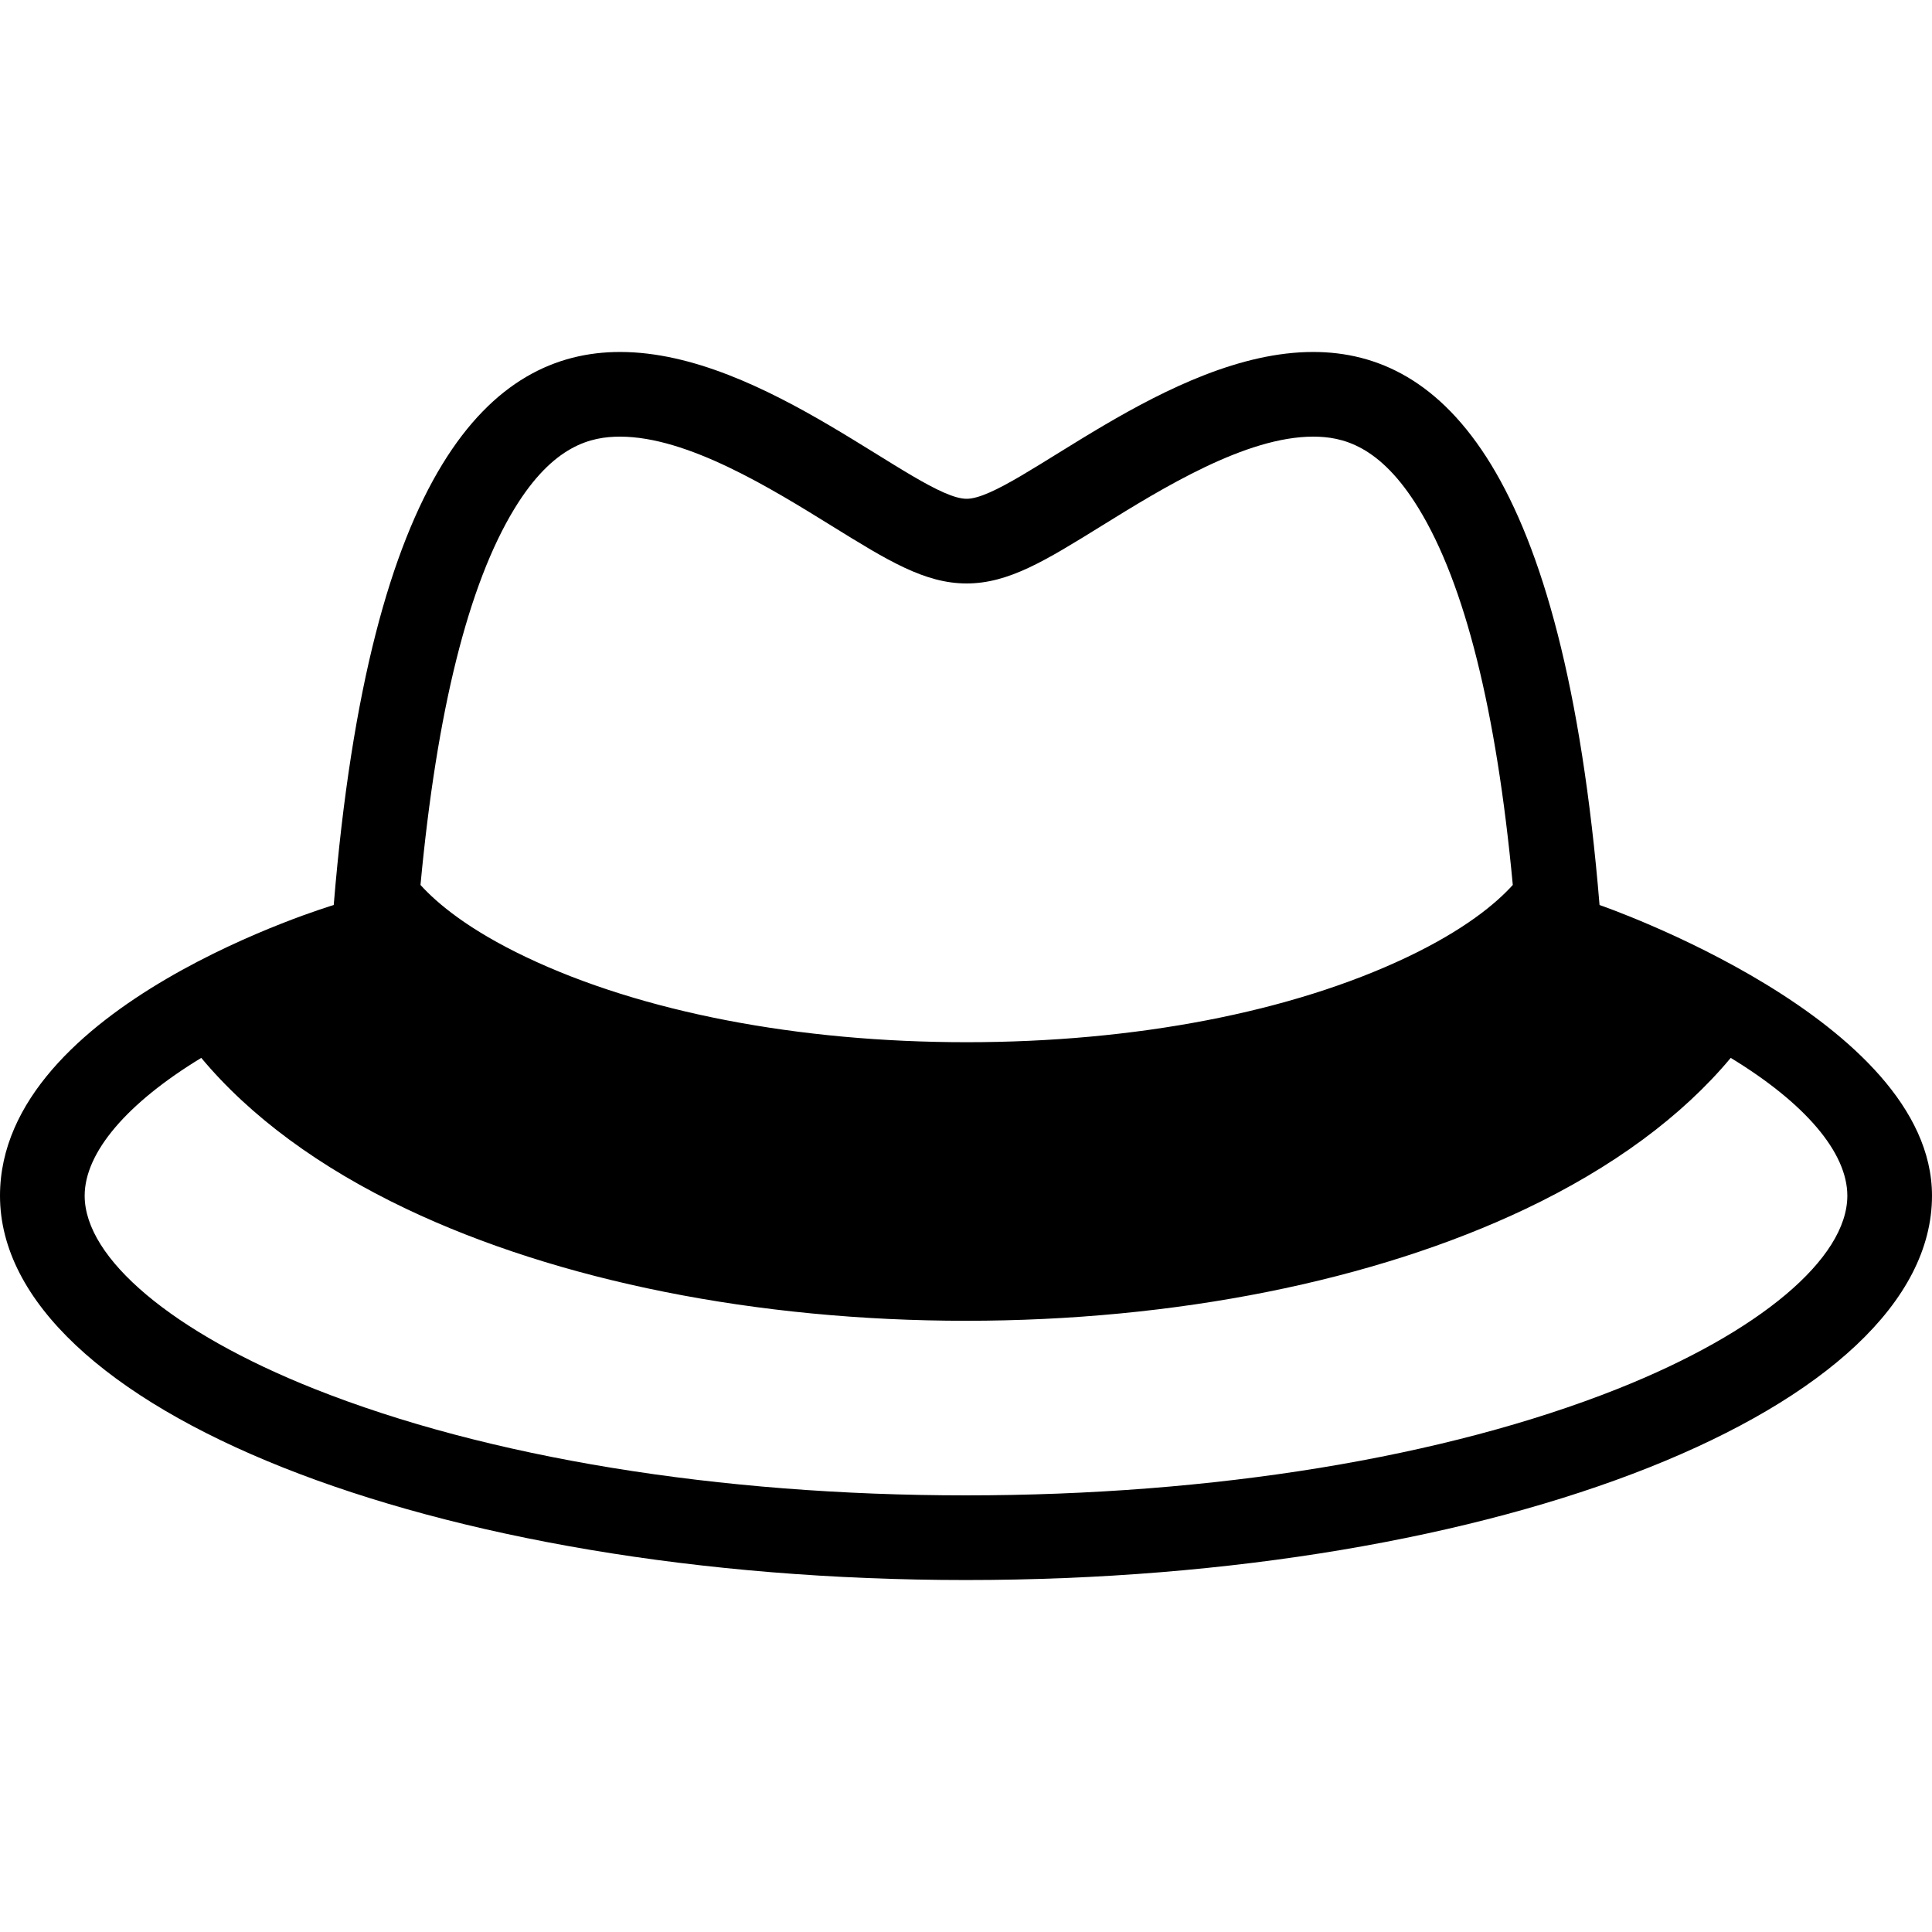 <?xml version="1.0" encoding="iso-8859-1"?>
<!-- Uploaded to: SVG Repo, www.svgrepo.com, Generator: SVG Repo Mixer Tools -->
<!DOCTYPE svg PUBLIC "-//W3C//DTD SVG 1.1//EN" "http://www.w3.org/Graphics/SVG/1.1/DTD/svg11.dtd">
<svg fill="#000000" version="1.1" id="Capa_1" xmlns="http://www.w3.org/2000/svg" xmlns:xlink="http://www.w3.org/1999/xlink" 
	 width="800px" height="800px" viewBox="0 0 456.377 456.377"
	 xml:space="preserve">
<g>
	<g>
		<path d="M377.844,213.783c-8.506-103.283-37.285-130.638-67.641-130.64c-34.185-0.003-70.367,34.682-81.865,34.682
			c-11.497,0-47.685-34.682-81.865-34.682c-30.36,0-59.134,27.344-67.64,130.64C78.655,213.844,0,237.299,0,282.456
			c0,50.136,102.162,90.778,228.188,90.778c126.025,0,228.189-40.644,228.189-90.778
			C456.377,240.799,378.023,213.844,377.844,213.783z M121.53,120.146c9.197-15.07,18.161-17.003,24.943-17.003
			c15.943,0,35.637,12.194,50.016,21.097c13.211,8.18,21.939,13.584,31.85,13.584c9.912,0,18.64-5.404,31.849-13.585
			c14.38-8.904,34.07-21.098,50.015-21.097c6.781,0,15.744,1.934,24.942,17.009c10.892,17.844,18.354,47.729,22.207,88.893
			c-3.979,4.399-11.424,10.616-25.047,17.09c-27.223,12.933-64.144,20.056-103.965,20.056c-39.821,0-76.743-7.123-103.964-20.056
			c-13.625-6.474-21.067-12.691-25.048-17.09C103.179,167.875,110.641,137.988,121.53,120.146z M382.15,328.063
			c-40.804,16.232-95.48,25.172-153.961,25.172s-113.158-8.938-153.961-25.172C40.779,314.756,20,297.281,20,282.456
			c0-10.245,10.045-21.923,27.543-32.562c11.493,13.782,27.924,25.918,48.479,35.685c35.851,17.035,82.788,26.416,132.166,26.416
			c49.378,0,96.316-9.381,132.166-26.416c20.556-9.767,36.986-21.901,48.479-35.685c17.5,10.639,27.545,22.315,27.545,32.562
			C436.377,297.28,415.6,314.756,382.15,328.063z"/>
	</g>
</g>
</svg>